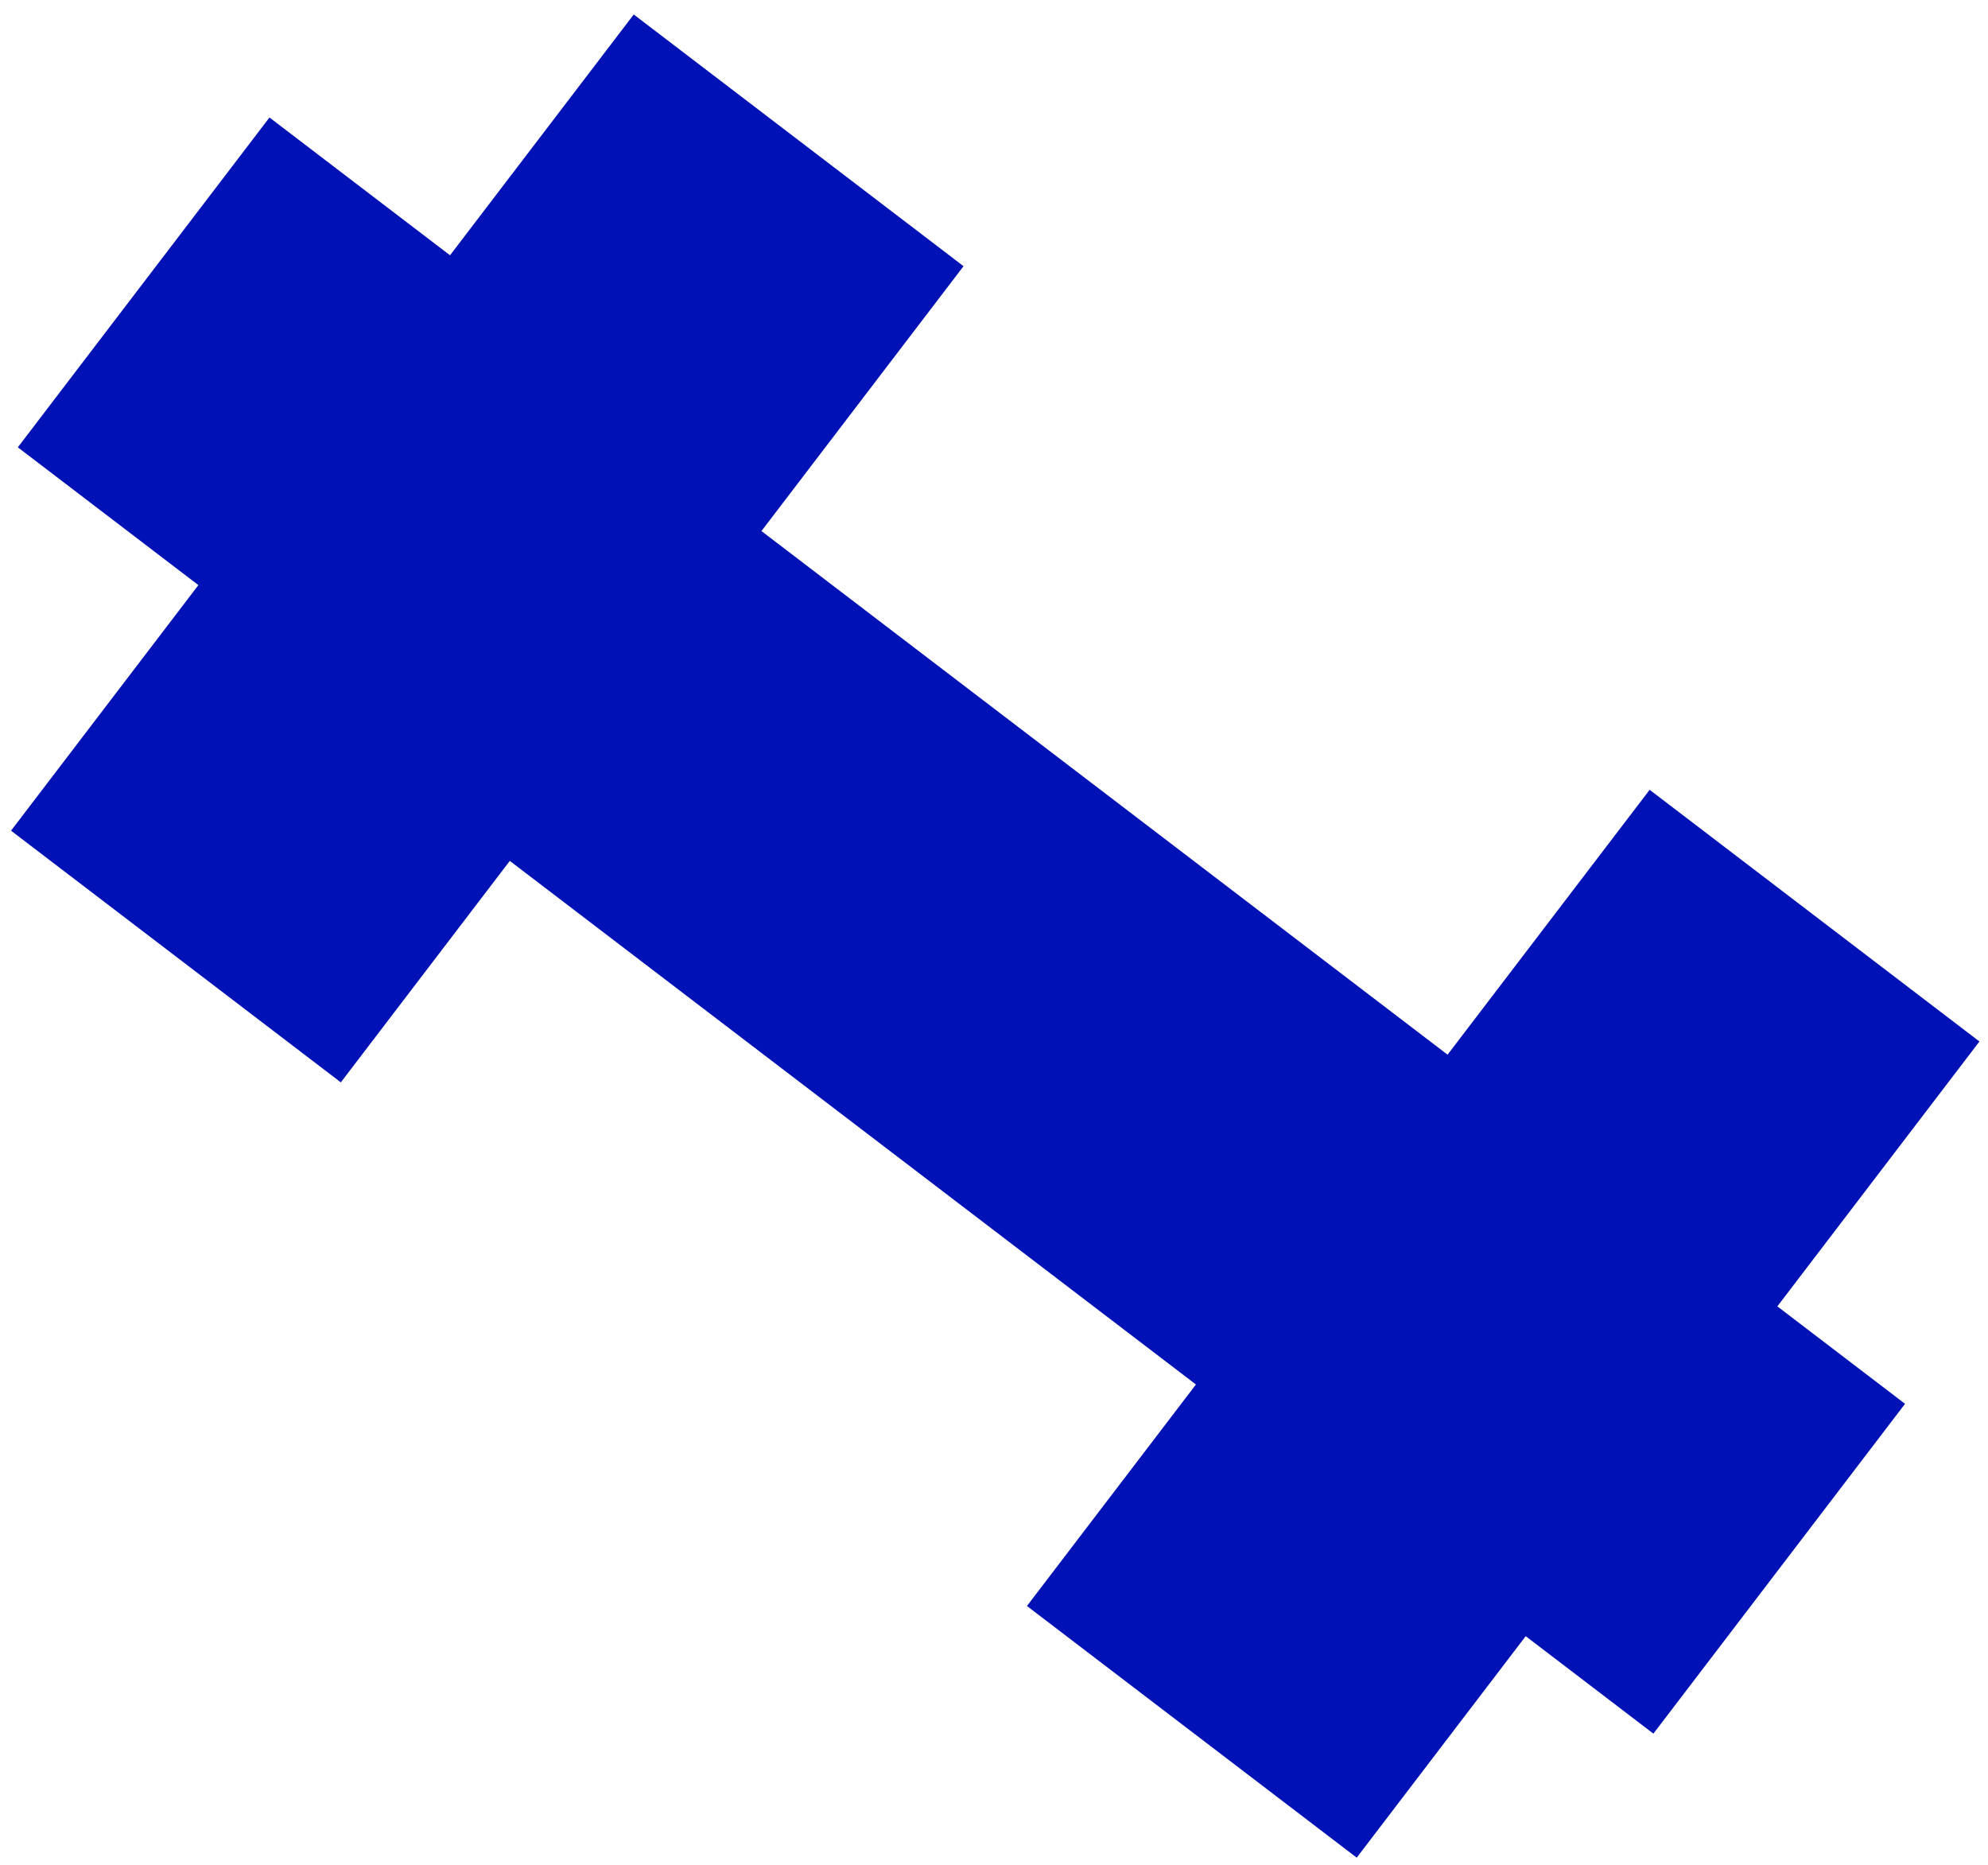 <?xml version="1.0" encoding="UTF-8"?> <svg xmlns="http://www.w3.org/2000/svg" width="129" height="121" viewBox="0 0 129 121" fill="none"><path d="M49.41 34.455L93.932 68.428L107.045 51.243L128.444 67.572L115.331 84.757L123.617 91.08L107.288 112.479L99.002 106.156L88.037 120.526L66.638 104.197L77.603 89.827L33.081 55.855L22.116 70.224L0.716 53.895L12.873 37.962L1.157 29.022L17.486 7.623L29.202 16.563L41.123 0.94L62.523 17.27L49.41 34.455Z" fill="#0012B5"></path></svg> 